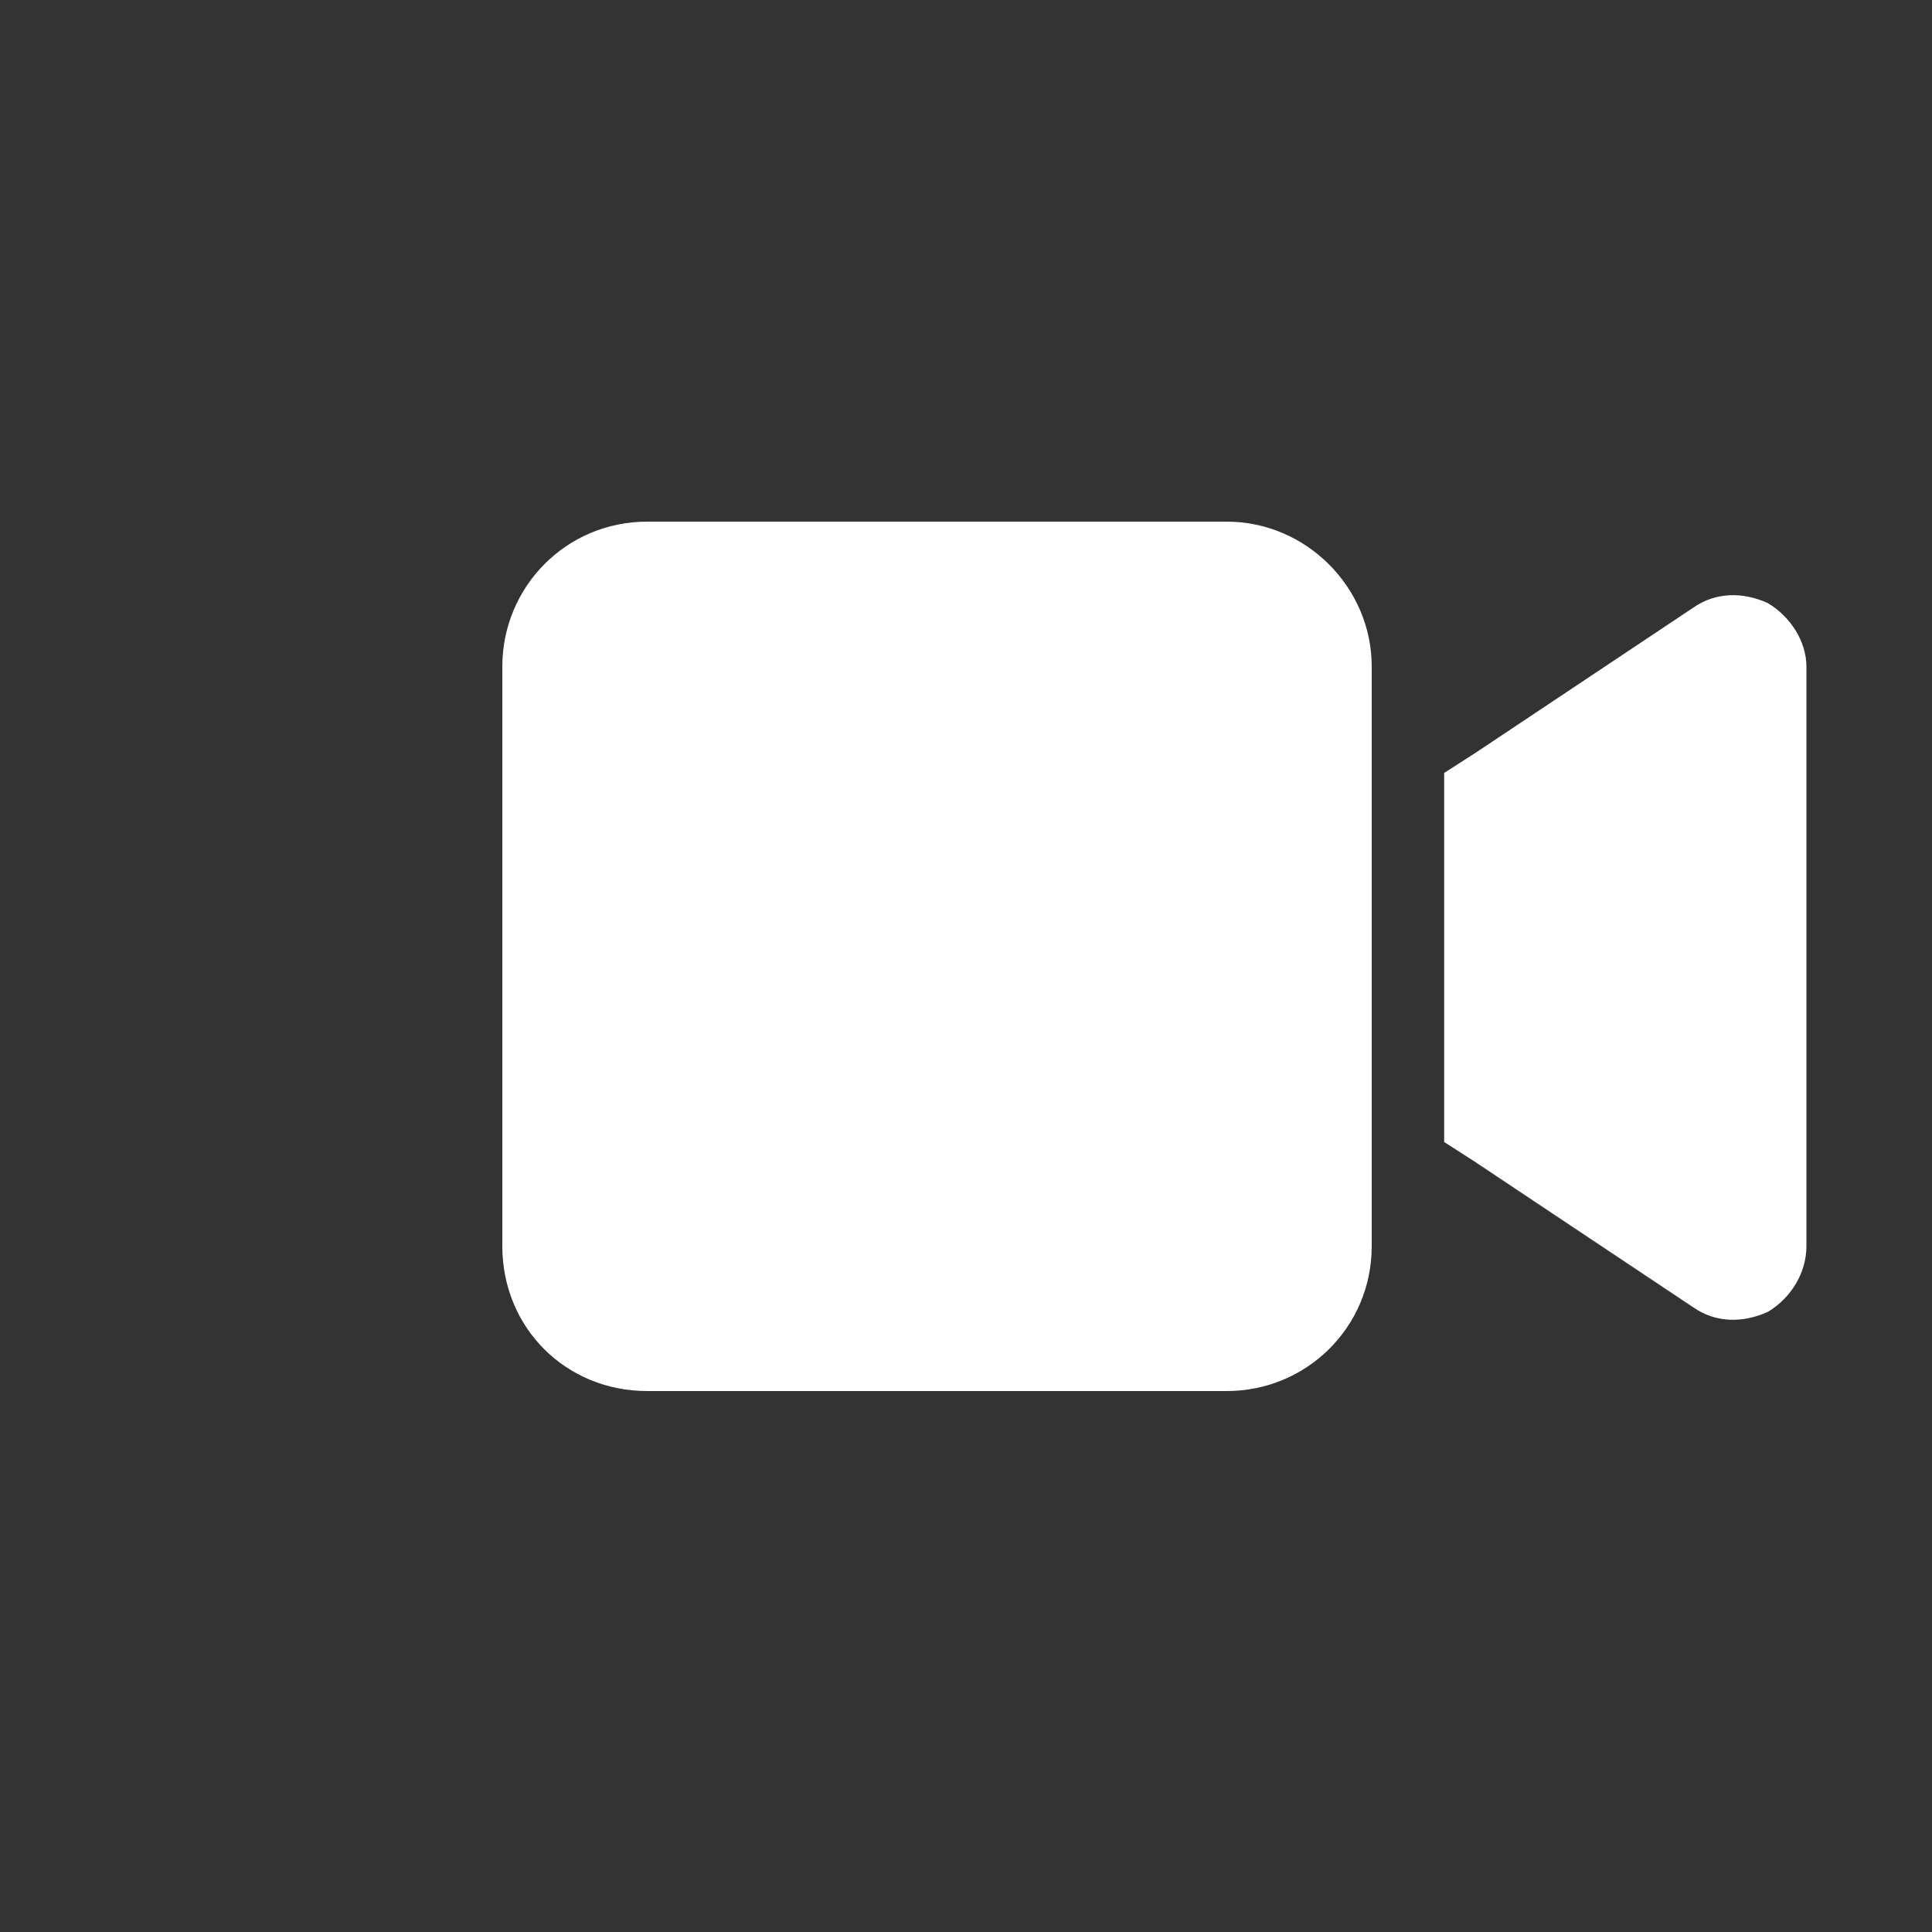 <svg width="50" height="50" fill="none" xmlns="http://www.w3.org/2000/svg"><rect width="100%" height="100%" fill="#333333" stroke="none"/><path d="M13 17.25c0-2.05 1.64-3.75 3.75-3.75h15c2.05 0 3.75 1.7 3.75 3.75v15c0 2.11-1.7 3.75-3.75 3.75h-15C14.64 36 13 34.36 13 32.25v-15zm32.754-1.64c.586.35.996.995.996 1.64v15c0 .703-.41 1.348-.996 1.7-.645.292-1.348.292-1.934-.118l-5.625-3.75-.82-.527v-9.551l.82-.527 5.625-3.75c.586-.41 1.29-.41 1.934-.118z" fill="#fff"/></svg>